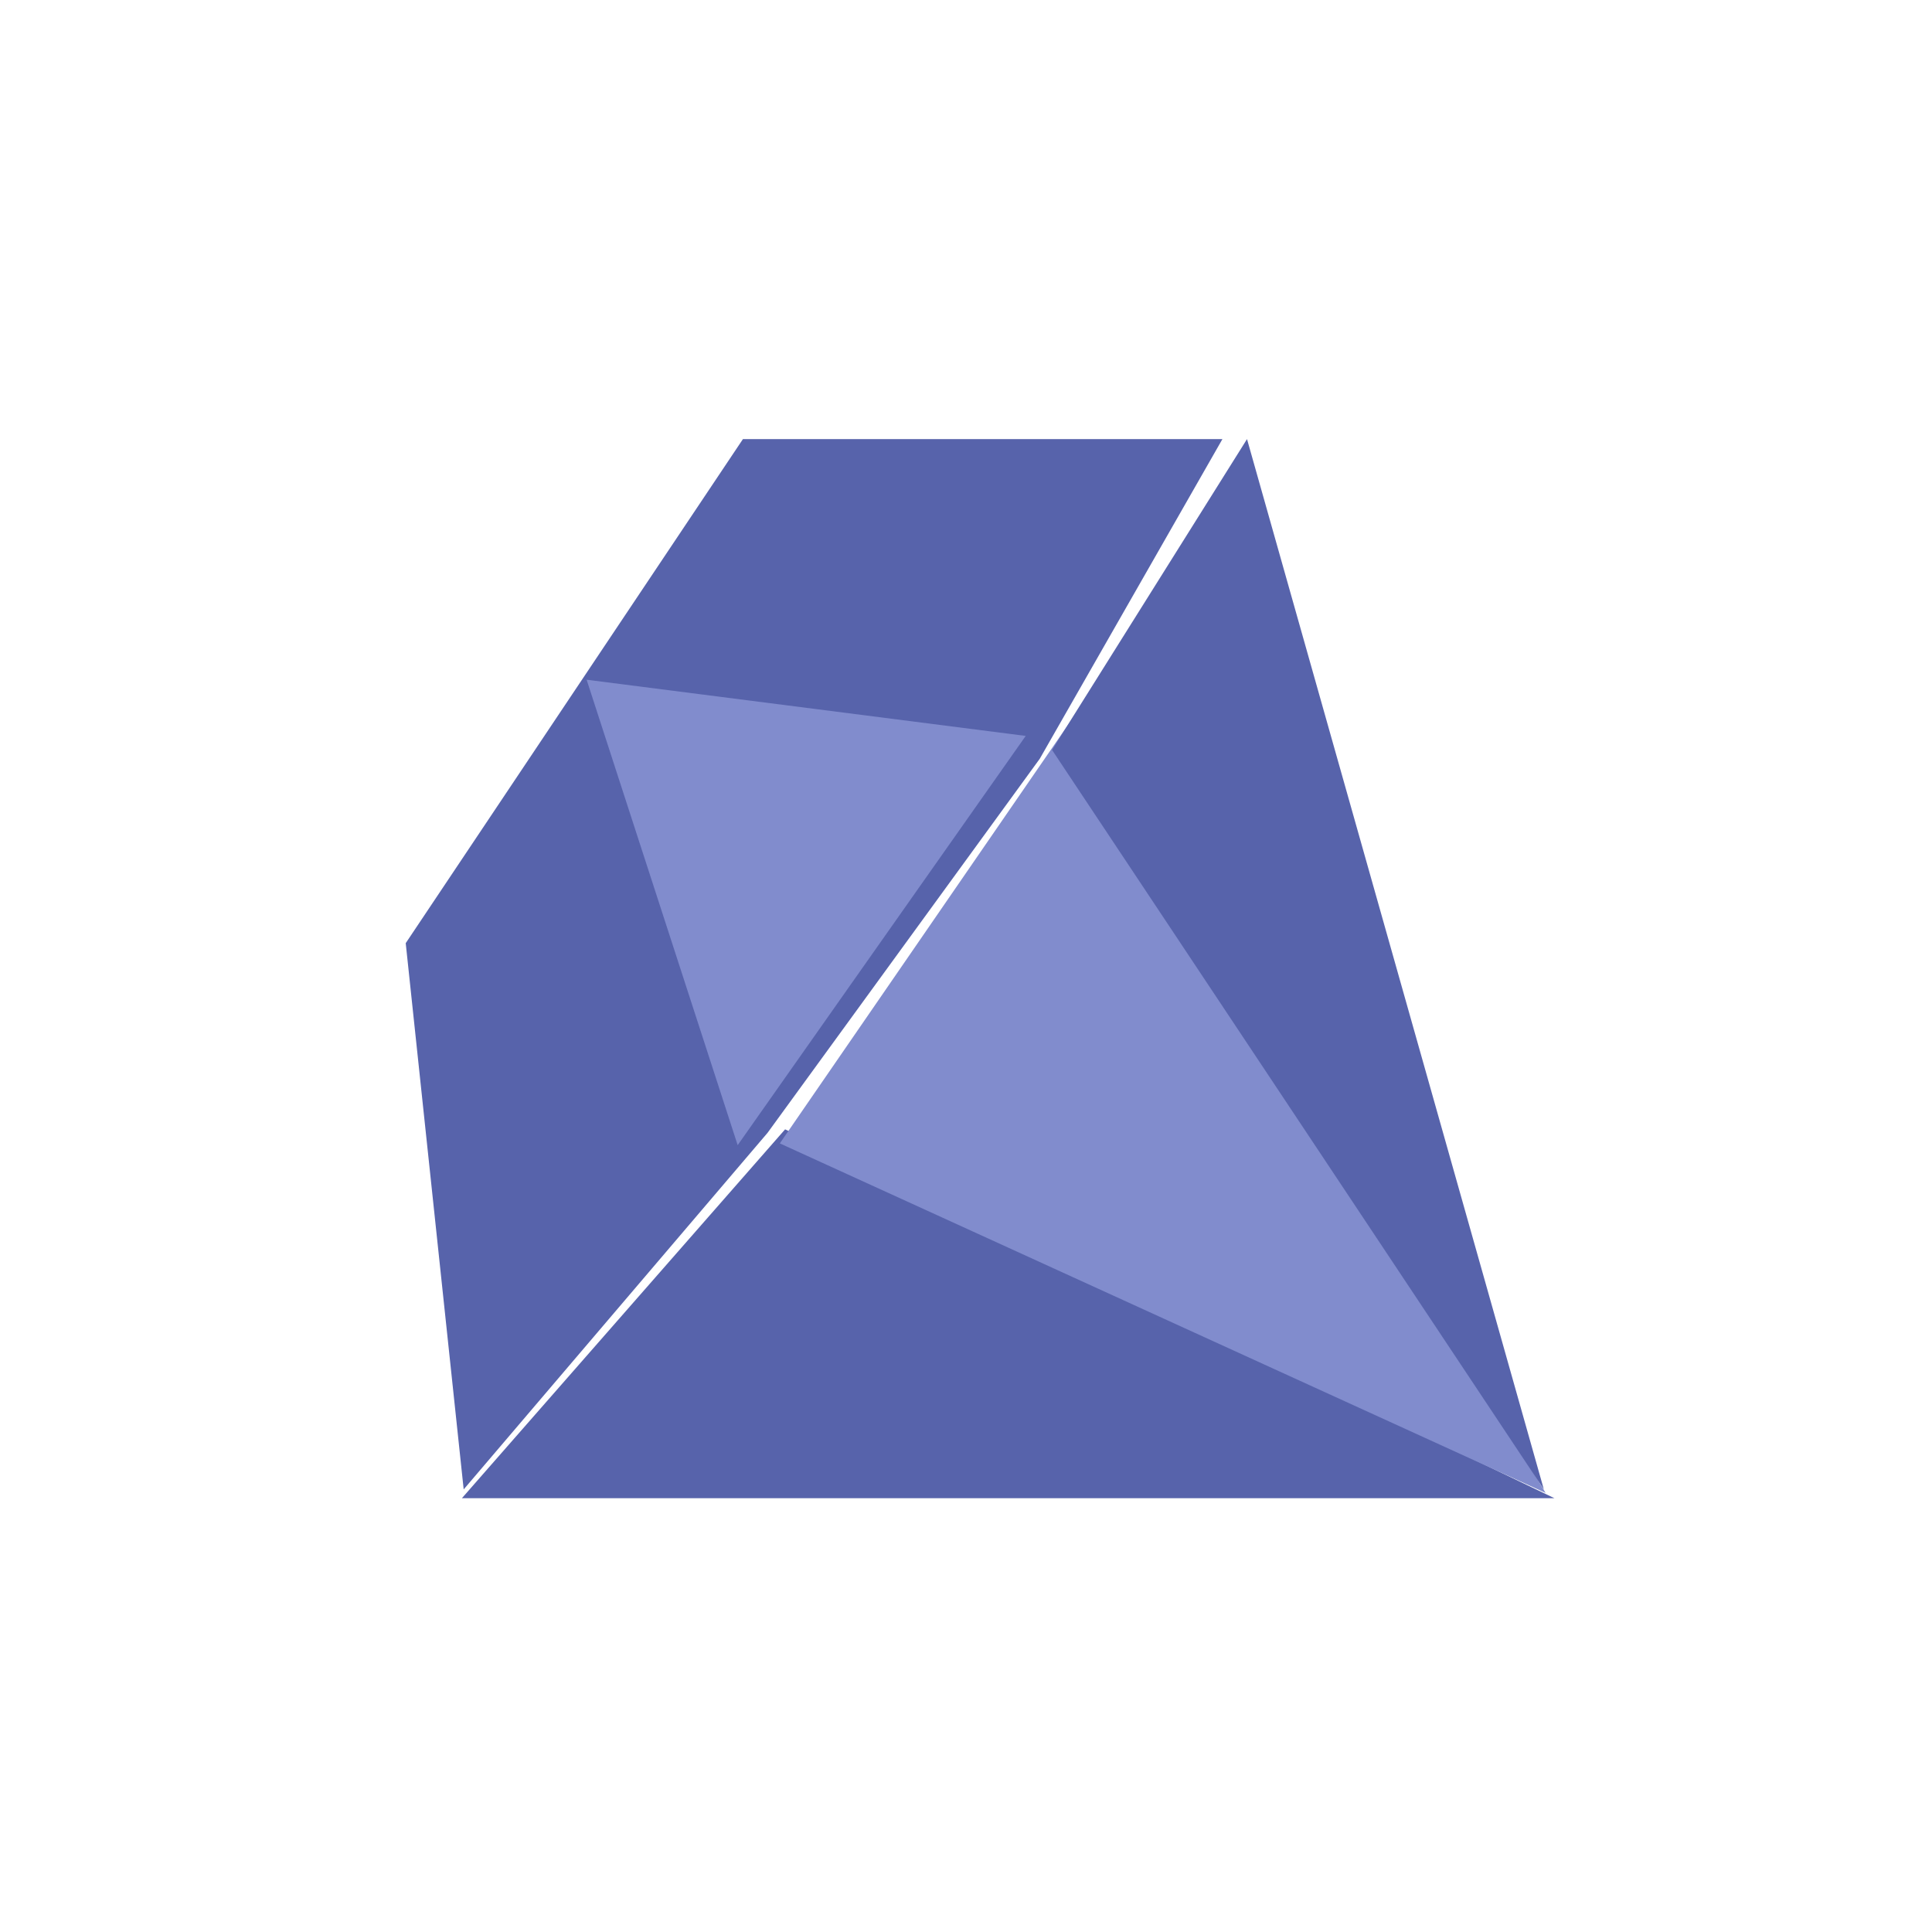<?xml version="1.0" encoding="utf-8"?>
<!-- Generator: Adobe Illustrator 22.1.0, SVG Export Plug-In . SVG Version: 6.00 Build 0)  -->
<svg version="1.1" id="Layer_1" xmlns="http://www.w3.org/2000/svg" xmlns:xlink="http://www.w3.org/1999/xlink" x="0px" y="0px"
	 viewBox="0 0 110 110" style="enable-background:new 0 0 110 110;" xml:space="preserve">
<style type="text/css">
	.st0{fill:#5763AB;}
	.st1{fill:#818CCD;}
	.st2{fill:none;}
</style>
<title>Ruby</title>
<desc>Created with Sketch.</desc>
<g id="assets">
	<g id="Ruby">
		<g id="Group-2">
			<g id="Group" transform="translate(23, 25)">
				<g id="Group-25">
					<polygon id="Path-52" class="st0" points="3.3,60.3 65.5,60.3 21.7,39.3 					"/>
					<polygon id="Path-53" class="st1" points="38.2,15.7 65,60 21.4,40.1 					"/>
					<polygon id="Path-54" class="st0" points="48,0 64.9,59.8 36.9,17.7 					"/>
					<polygon id="Path-55" class="st0" points="3.4,59.8 0.1,28.7 19.3,0 46.6,0 36.2,18.2 20.7,39.5 					"/>
					<polygon id="Path-56" class="st1" points="19,40.2 35.4,16.9 10.4,13.7 					"/>
				</g>
			</g>
			<rect id="Rectangle-9" class="st2" width="110" height="110"/>
		</g>
	</g>
</g>
</svg>
